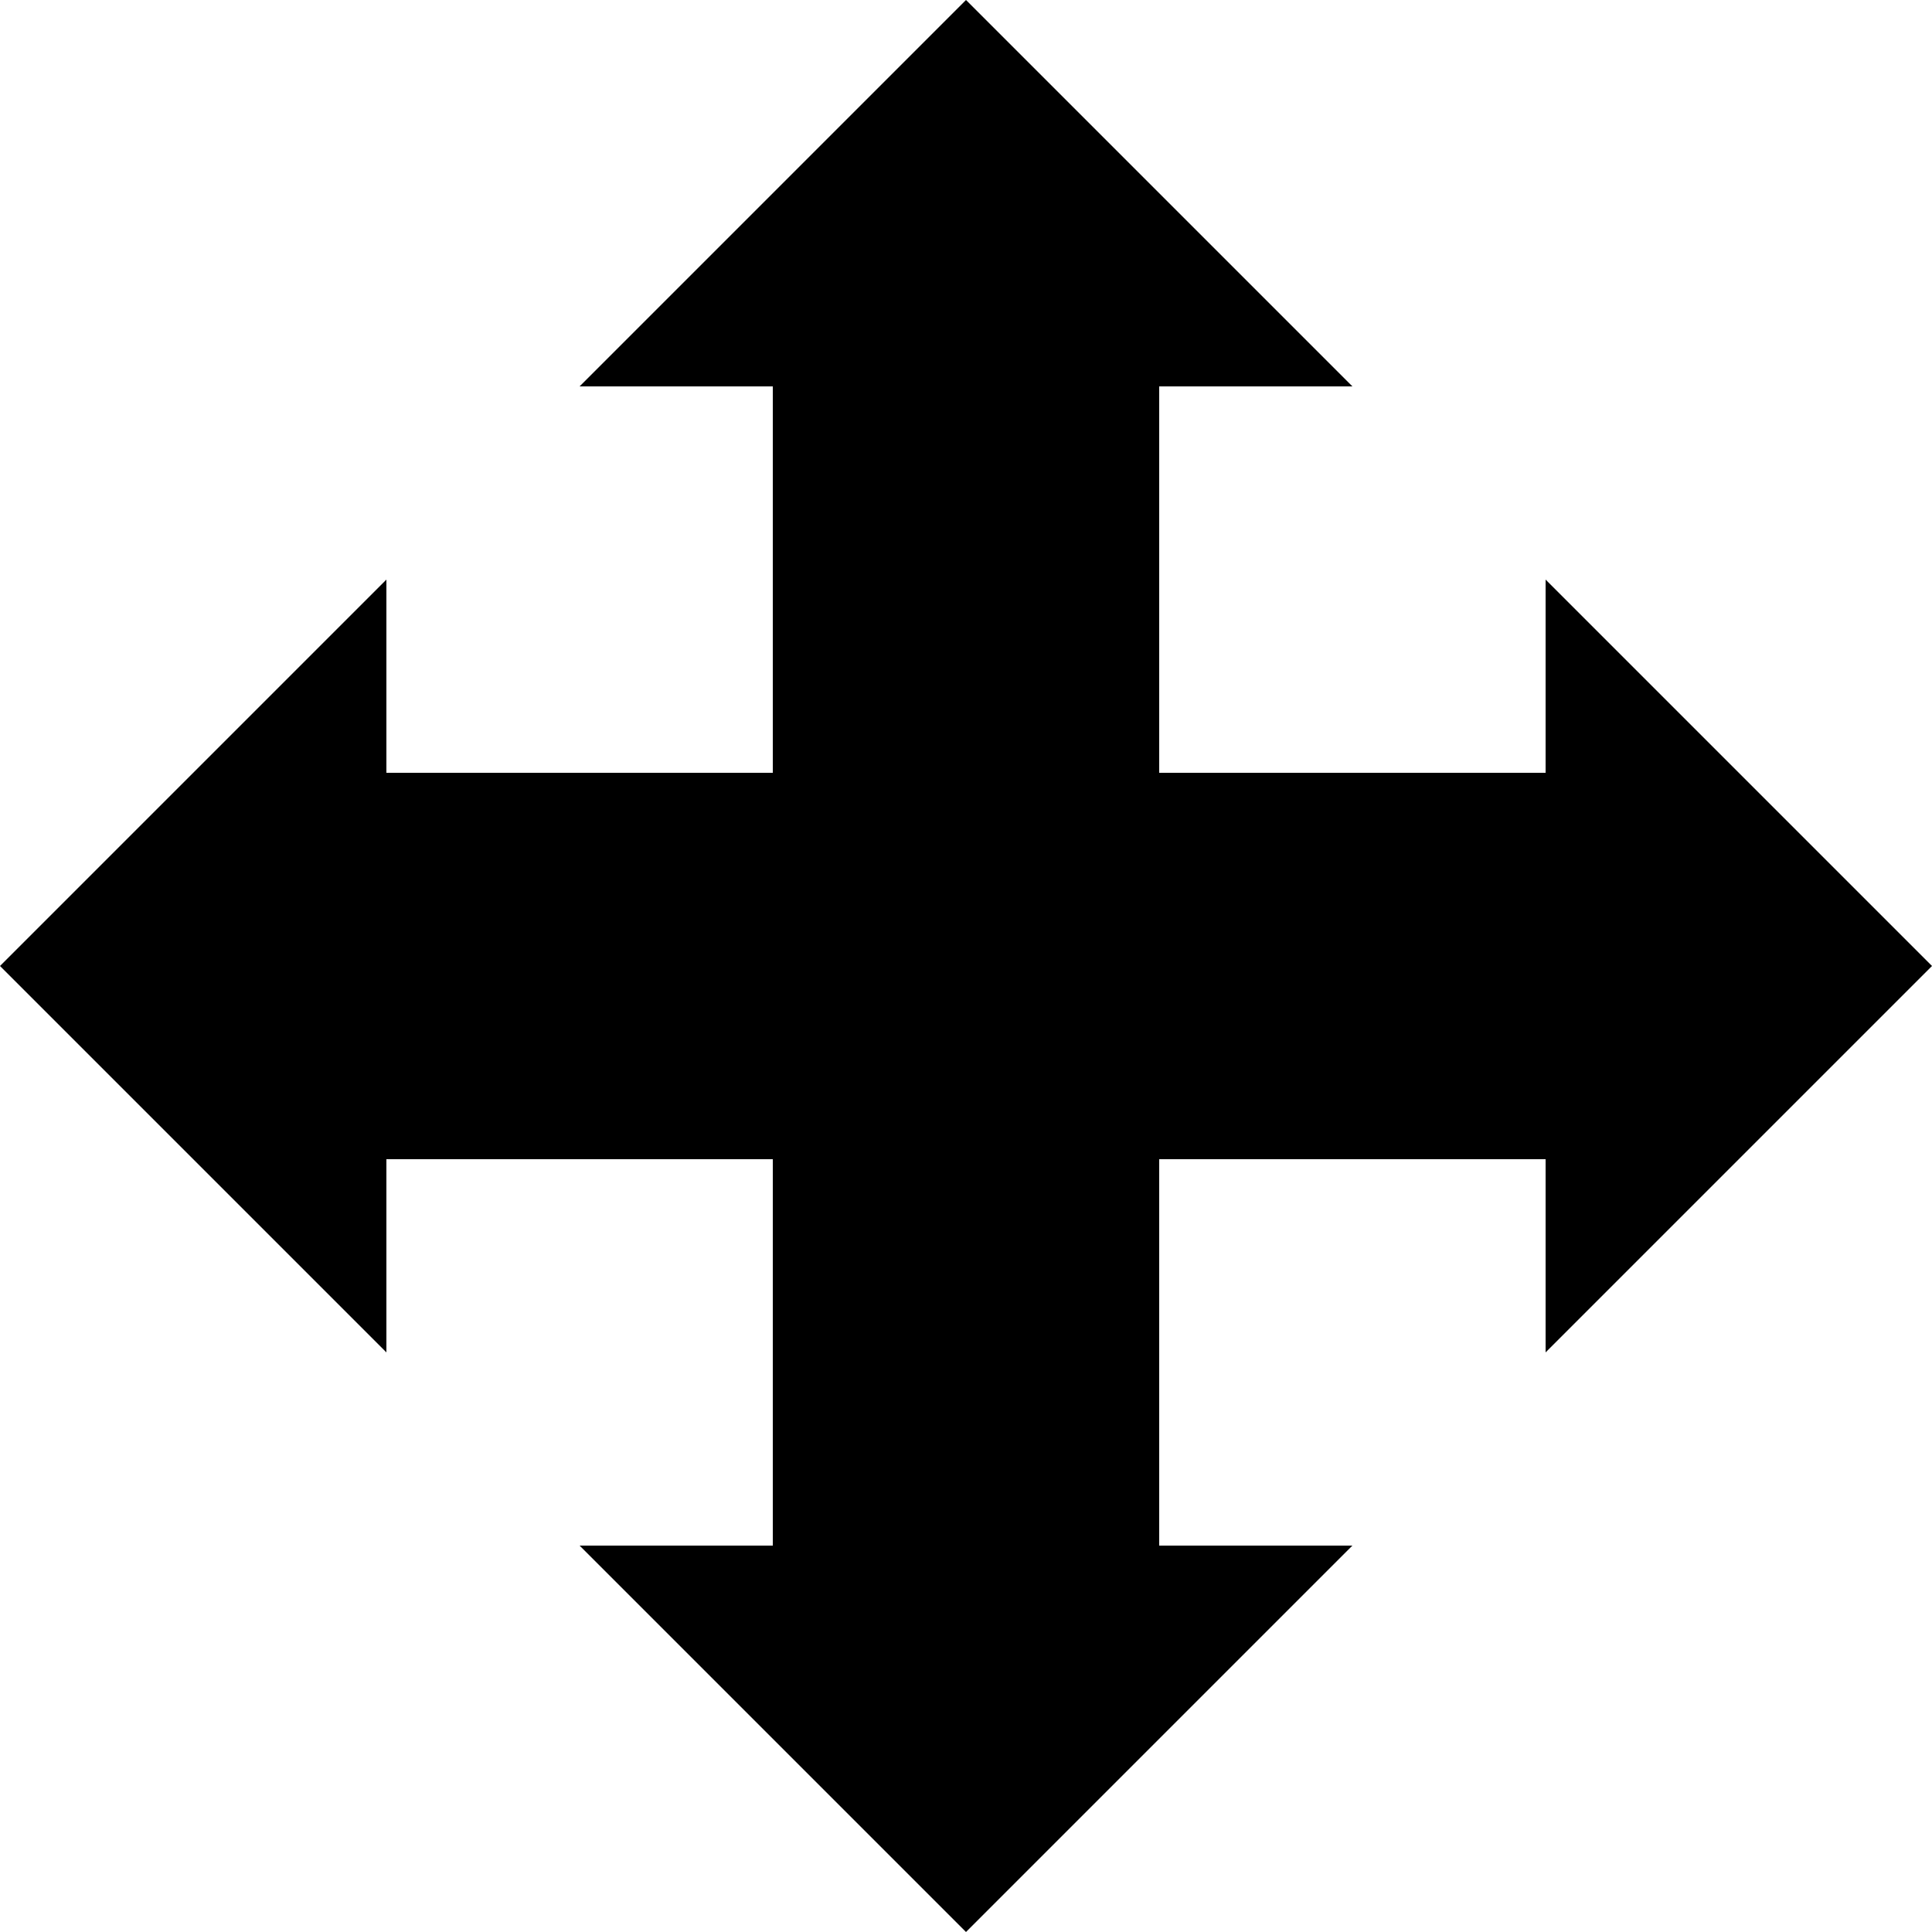 <?xml version="1.0" encoding="UTF-8"?>
<svg version="1.1" viewBox="-500 -500 1e3 1e3" xmlns="http://www.w3.org/2000/svg">
<path d="m-500 0 200-200v100h200v-200h-100l200-200 200 200h-100v200h200v-100l200 200-200 200v-100h-200v200h100l-200 200-200-200h100v-200h-200v100z"/>
</svg>
